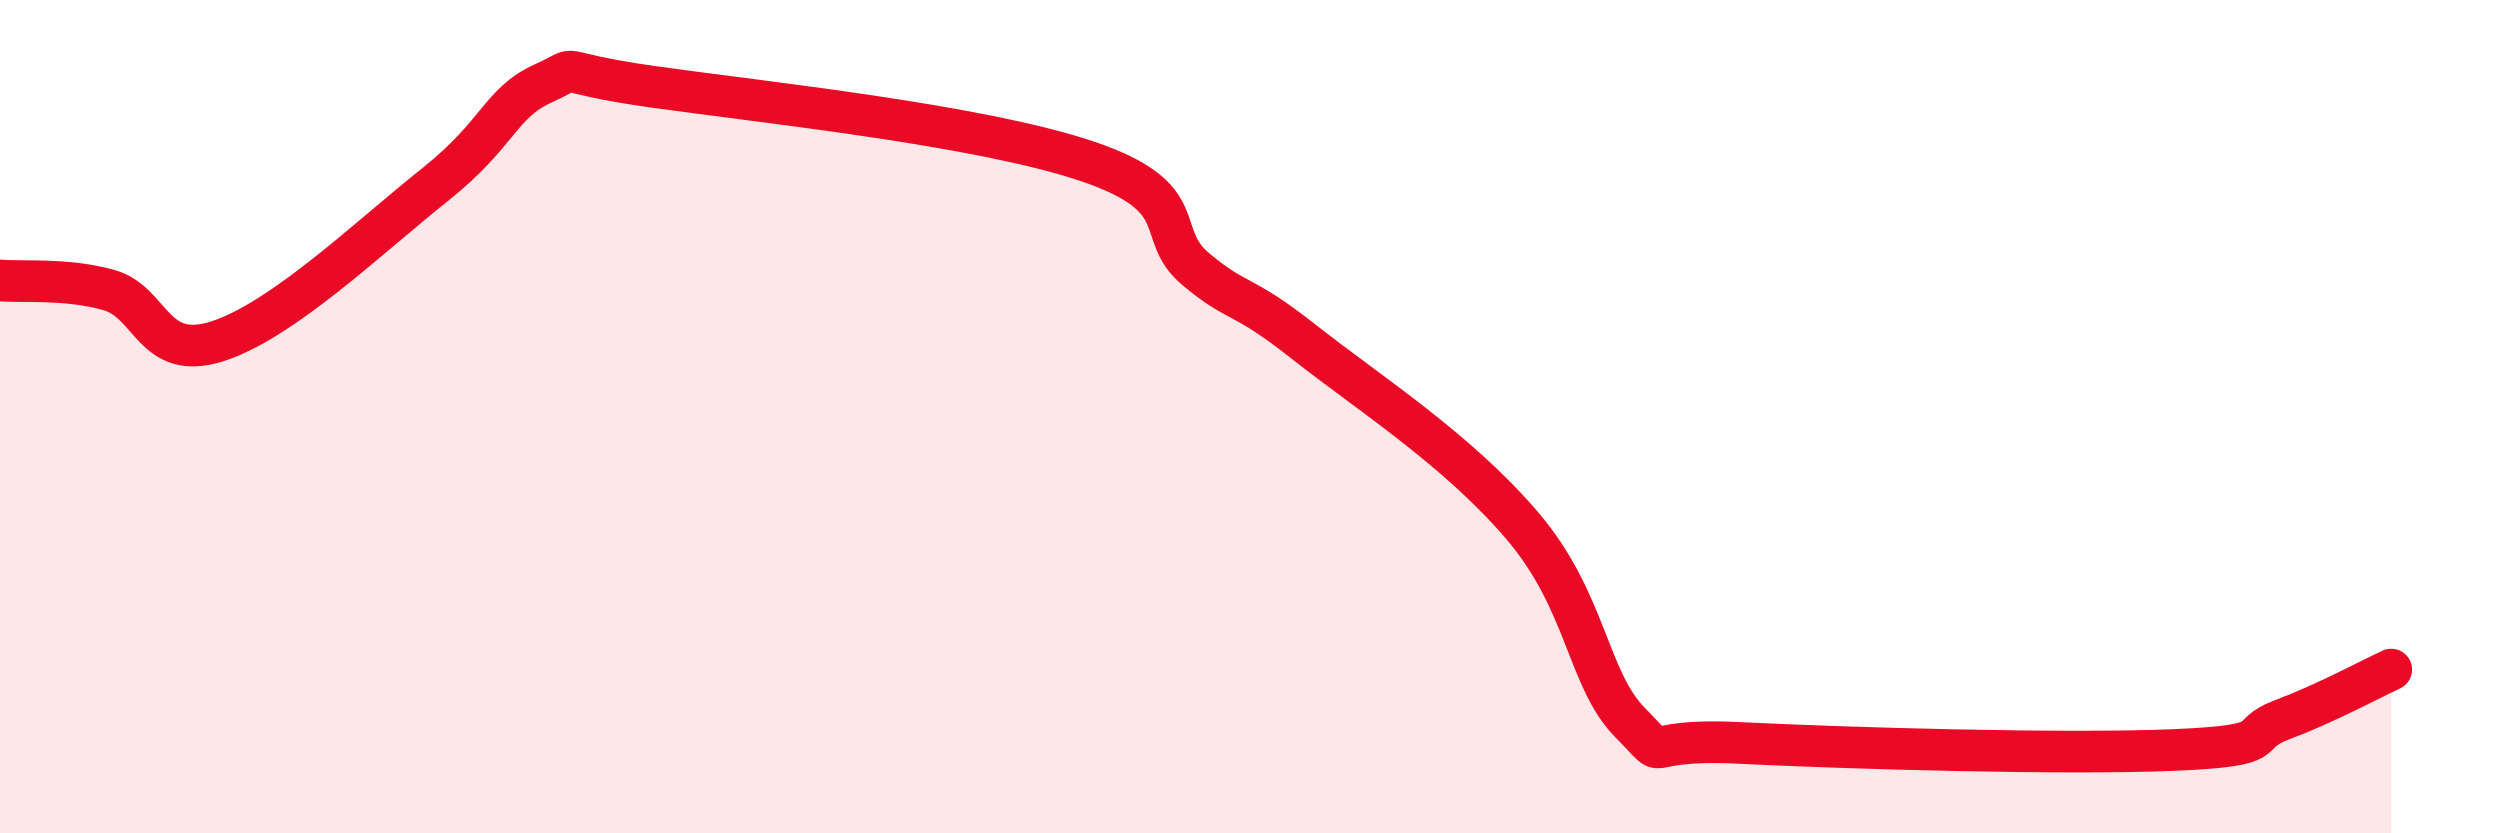 
    <svg width="60" height="20" viewBox="0 0 60 20" xmlns="http://www.w3.org/2000/svg">
      <path
        d="M 0,6.73 C 0.52,6.78 1.57,6.67 2.61,6.96 C 3.65,7.25 3.66,8.69 5.22,8.19 C 6.78,7.69 8.87,5.68 10.43,4.44 C 11.99,3.2 12,2.47 13.04,2 C 14.08,1.53 13.04,1.71 15.65,2.08 C 18.26,2.45 23.48,2.99 26.09,3.87 C 28.7,4.75 27.66,5.59 28.7,6.46 C 29.74,7.33 29.74,6.98 31.3,8.21 C 32.86,9.44 34.95,10.77 36.52,12.6 C 38.09,14.43 38.09,16.3 39.13,17.35 C 40.17,18.4 39.13,17.7 41.74,17.83 C 44.35,17.96 49.56,18.11 52.17,18 C 54.78,17.89 53.74,17.66 54.78,17.27 C 55.82,16.88 56.87,16.31 57.39,16.07L57.39 20L0 20Z"
        fill="#EB0A25"
        opacity="0.1"
        stroke-linecap="round"
        stroke-linejoin="round"
      />
      <path
        d="M 0,6.73 C 0.52,6.78 1.57,6.67 2.61,6.96 C 3.65,7.25 3.66,8.69 5.22,8.19 C 6.78,7.69 8.87,5.68 10.43,4.44 C 11.99,3.2 12,2.47 13.04,2 C 14.08,1.53 13.04,1.71 15.65,2.08 C 18.26,2.45 23.48,2.99 26.09,3.87 C 28.7,4.75 27.66,5.59 28.7,6.46 C 29.74,7.33 29.74,6.98 31.3,8.21 C 32.86,9.44 34.95,10.77 36.52,12.6 C 38.09,14.43 38.09,16.3 39.13,17.35 C 40.17,18.4 39.13,17.7 41.74,17.83 C 44.35,17.96 49.56,18.11 52.17,18 C 54.78,17.89 53.74,17.66 54.78,17.27 C 55.82,16.88 56.87,16.31 57.39,16.07"
        stroke="#EB0A25"
        stroke-width="1"
        fill="none"
        stroke-linecap="round"
        stroke-linejoin="round"
      />
    </svg>
  